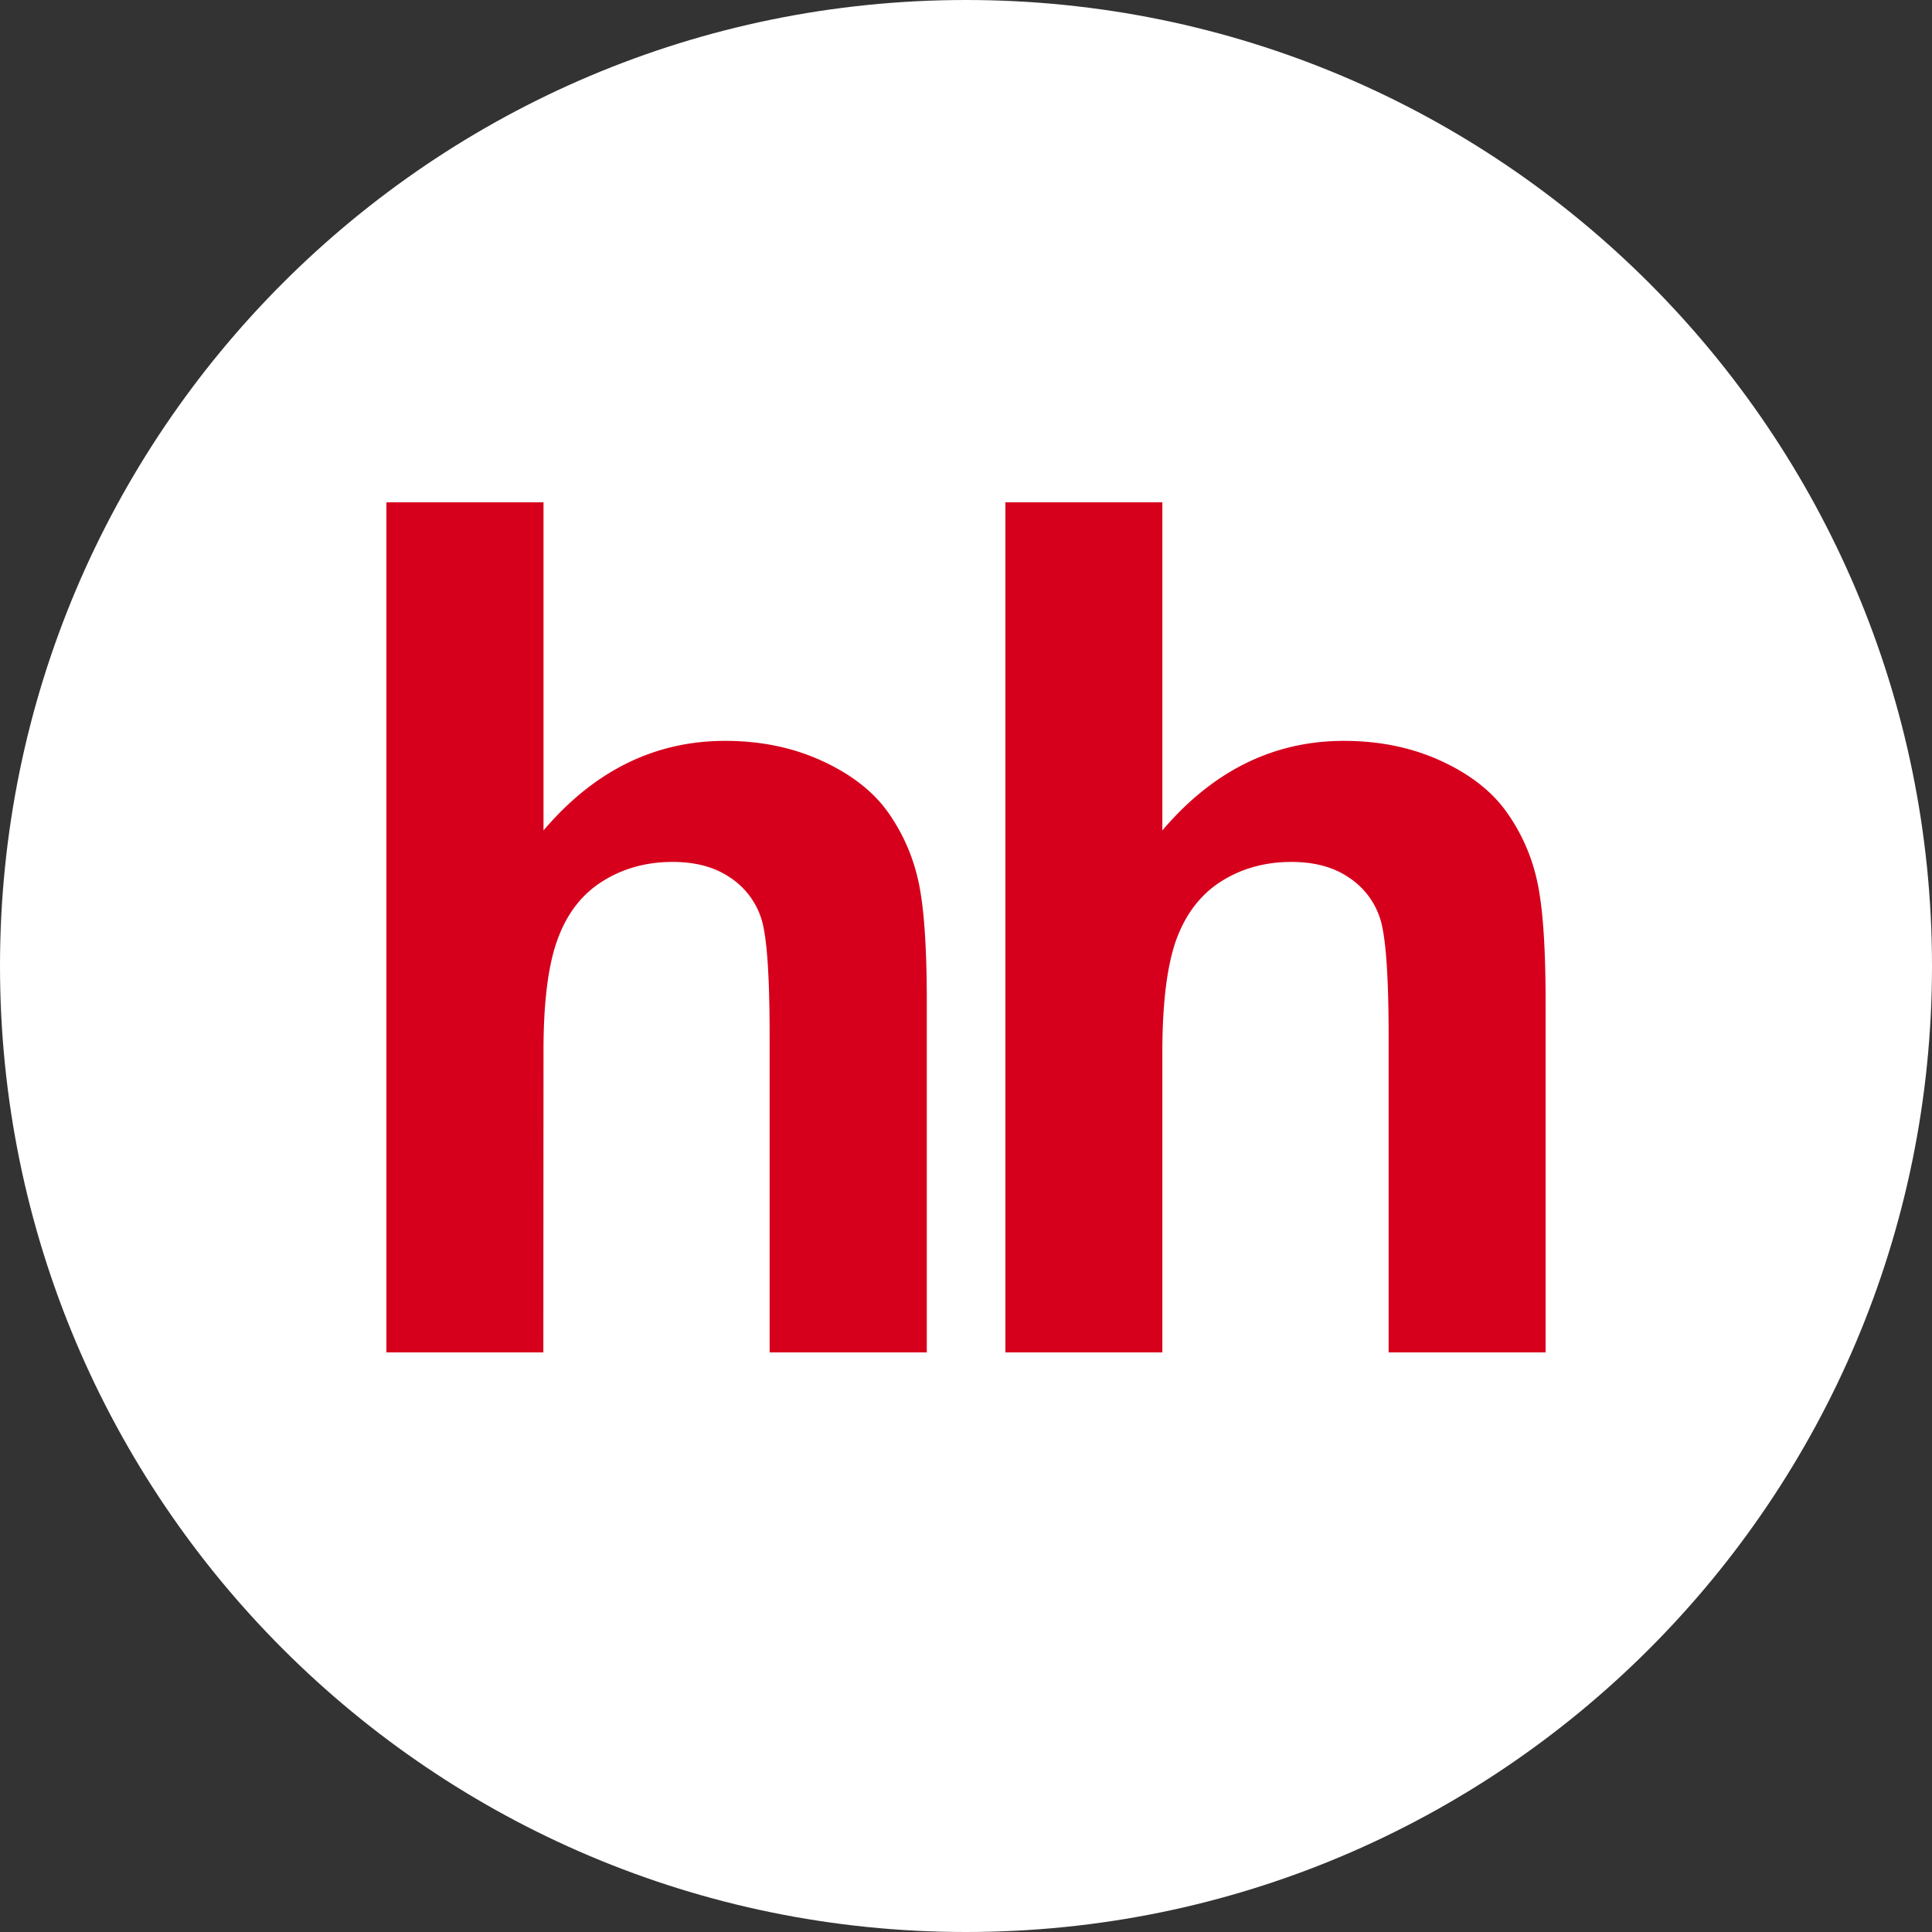 <svg width="59" height="59" fill="none" xmlns="http://www.w3.org/2000/svg"><rect width="100%" height="100%" fill="#333333" stroke="none"/><path d="M29.5 59C45.793 59 59 45.793 59 29.5S45.793 0 29.5 0 0 13.207 0 29.5 13.207 59 29.5 59z" fill="#fff"/><path d="M16.598 15.34v10.02c1.545-1.82 3.396-2.735 5.544-2.735 1.106 0 2.096.209 2.985.622.89.411 1.557.939 2.007 1.58.452.646.758 1.354.923 2.135.164.777.246 1.986.246 3.625V41.3h-4.8v-9.649c0-1.914-.086-3.127-.269-3.642a2.357 2.357 0 00-.963-1.227c-.462-.308-1.038-.46-1.732-.46-.796 0-1.509.196-2.13.586-.633.393-1.088.98-1.376 1.764-.293.785-.44 1.945-.435 3.48l-.005 9.148H11.8V15.34h4.8m18.896 0v10.02c1.546-1.82 3.396-2.735 5.543-2.735 1.102 0 2.1.209 2.99.622.887.411 1.553.939 2 1.58.452.642.766 1.369.924 2.135.165.777.247 1.986.247 3.625V41.3h-4.794v-9.649c0-1.914-.091-3.127-.274-3.642a2.35 2.35 0 00-.965-1.227c-.458-.308-1.038-.46-1.733-.46-.794 0-1.507.196-2.128.586-.626.393-1.083.98-1.375 1.764-.288.785-.435 1.945-.435 3.48V41.3h-4.793V15.34h4.793z" fill="#D6001C"/></svg>